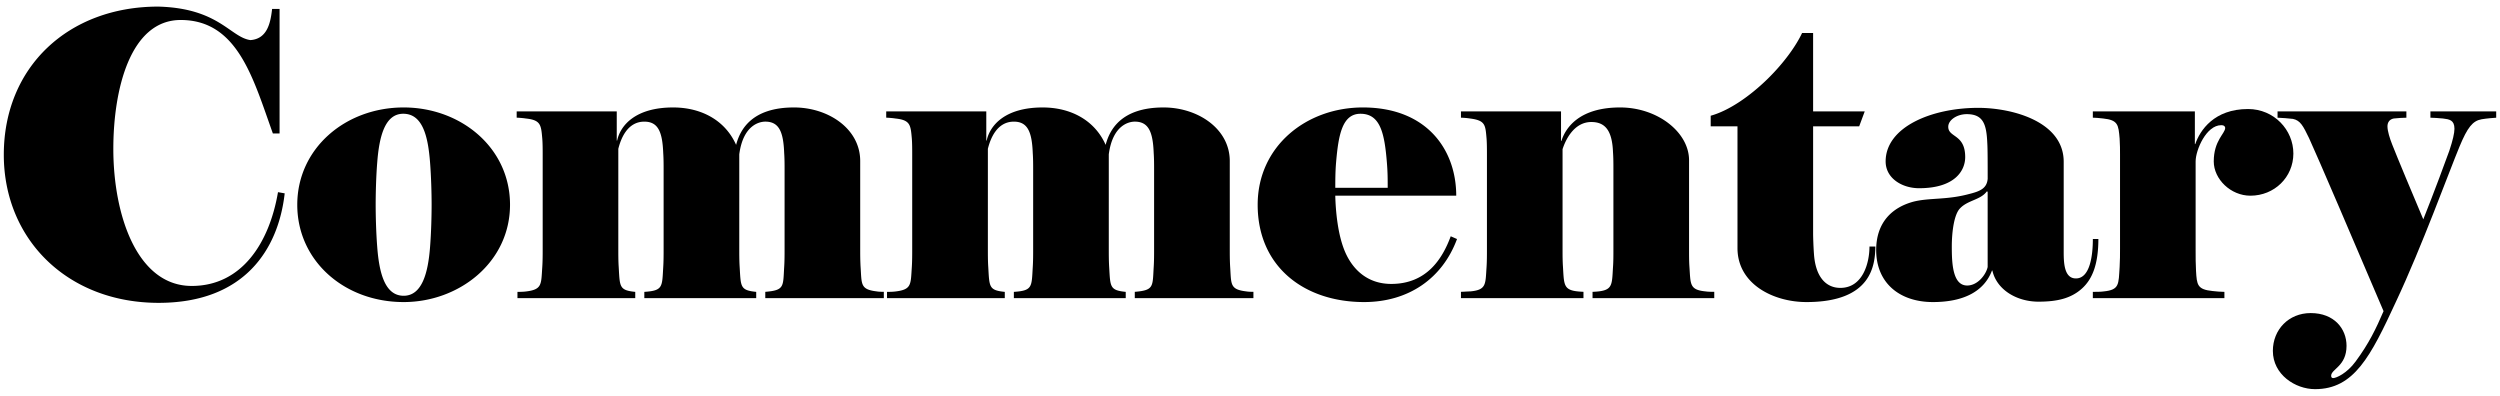 <svg xmlns="http://www.w3.org/2000/svg" width="657" height="104" viewBox="-179.25 -24.25 657 104" xml:space="preserve"><path d="M-137.56 55.338c-23.917 0-40.69-16.663-40.69-38.923 0-23.089 16.982-38.931 40.586-38.931 15.947.414 18.946 8.077 24.227 8.802 4.343-.31 5.278-4.348 5.693-8.181h1.966V10.82h-1.763c-5.172-14.39-9.216-29.816-24.225-29.816-13.25 0-17.702 18.225-17.702 33.858 0 17.39 6.214 36.033 20.6 36.033 13.147 0 20.396-11.289 22.674-24.646l1.762.312c-1.659 14.701-10.562 28.777-33.128 28.777zM-73.168 55.132c-15.638 0-27.959-10.872-27.959-25.57 0-14.808 12.633-25.574 27.959-25.574 15.007 0 27.952 10.558 27.952 25.574-.005 15.113-13.361 25.57-27.952 25.57zm6.932-36.753c-.519-6.627-1.866-12.735-7.042-12.735-4.867 0-6.318 6.111-6.831 12.735-.309 3.726-.415 8.381-.415 11.078 0 2.999.106 7.348.415 11.284.512 6.624 1.963 12.737 6.941 12.737 4.865 0 6.418-6.113 6.932-12.737.311-3.937.415-8.285.415-11.284-.002-2.798-.108-7.142-.415-11.078zM21.867 54.097v-1.652c5.075-.422 4.657-1.355 4.967-6.532.104-1.55.104-3.308.104-4.768V20.244c0-1.14 0-2.795-.104-4.245-.203-5.593-1.343-8.285-4.967-8.285-1.349 0-5.797.726-6.837 8.594V41.16c0 1.449 0 3.104.104 4.763.311 5.184.103 6.107 4.348 6.53v1.648H-9.921v-1.648c4.969-.316 4.657-1.347 4.969-6.53.101-1.551.101-3.313.101-4.763V20.248c0-1.142 0-2.795-.101-4.247-.206-5.591-1.348-8.283-4.969-8.283-4.554 0-6.212 4.662-6.837 7.144V41.16c0 1.449 0 3.207.104 4.763.307 5.184.104 6.107 4.349 6.53v1.648h-30.956v-1.648c.415 0 1.453 0 2.279-.11 4.243-.516 3.934-1.858 4.243-6.42.108-1.547.108-3.313.108-4.758v-24.75c0-1.244 0-3.004-.108-4.247-.309-3.626-.411-4.868-4.344-5.28-.625-.109-1.969-.21-2.385-.21V5.021h26.3v7.665h.104c.829-3.937 4.762-8.697 14.702-8.697C4.984 3.989 11.3 7.3 14.2 13.821c1.038-3.933 4.037-9.832 15.218-9.832 9.009 0 17.394 5.59 17.394 14.074v23.081c0 1.452 0 3.014.102 4.771.31 4.56-.102 5.902 4.245 6.414.517.106 1.446.106 1.861.106v1.66H21.863h.004zM118.972 54.097v-1.652c5.075-.422 4.664-1.355 4.973-6.532.102-1.55.102-3.308.102-4.768V20.244c0-1.14 0-2.795-.102-4.245-.208-5.593-1.345-8.285-4.973-8.285-1.345 0-5.792.726-6.833 8.594V41.16c0 1.449 0 3.104.101 4.763.312 5.184.109 6.107 4.353 6.53v1.648H87.192v-1.648c4.968-.316 4.66-1.347 4.968-6.53.103-1.551.103-3.313.103-4.763V20.248c0-1.142 0-2.795-.103-4.247-.209-5.591-1.349-8.283-4.968-8.283-4.554 0-6.212 4.662-6.831 7.144V41.16c0 1.449 0 3.207.104 4.763.309 5.184.099 6.107 4.342 6.53v1.648H53.858v-1.648c.408 0 1.444 0 2.277-.11 4.243-.516 3.931-1.858 4.243-6.42.101-1.547.101-3.313.101-4.758v-24.75c0-1.244 0-3.004-.101-4.247-.312-3.626-.413-4.868-4.344-5.28-.623-.109-1.972-.21-2.387-.21V5.021h26.299v7.665h.104c.83-3.937 4.763-8.697 14.703-8.697 7.352 0 13.664 3.311 16.562 9.832 1.038-3.933 4.043-9.832 15.225-9.832 9.005 0 17.393 5.59 17.393 14.074v23.081c0 1.452 0 3.014.104 4.771.307 4.56-.104 5.902 4.242 6.414.519.106 1.455.106 1.869.106v1.66h-31.176v.002zM179.226 55.132c-15.64 0-27.959-9.22-27.959-25.57 0-15.426 12.836-25.574 27.64-25.574 16.878 0 24.542 11.177 24.542 23.19H171.66c.102 3.936.624 10.25 2.592 14.803 2.069 4.765 6.011 8.384 12.114 8.384 9.323 0 13.458-6.621 15.635-12.521l1.653.724c-3.828 10.354-12.738 16.564-24.428 16.564zm5.999-36.649c-.62-7.762-1.752-12.835-6.942-12.835-4.767 0-5.792 5.486-6.414 12.835-.205 2.381-.205 4.972-.205 6.628h13.773c0-2.278 0-4.037-.212-6.628zM239.269 54.097v-1.652c5.38-.212 5.067-1.457 5.38-6.532.105-1.446.105-2.999.105-4.768V20.031c0-1.138 0-2.792-.105-4.24-.203-5.597-1.967-7.975-5.693-7.975-4.655 0-6.838 4.866-7.566 7.143v26.192c0 1.766 0 3.108.11 4.761.309 5.177.102 6.318 5.385 6.524v1.66H204.69v-1.66c.523 0 1.966-.108 2.482-.108 4.246-.408 3.934-1.854 4.246-6.416.1-1.55.1-3.101.1-4.761V16.415c0-1.244 0-3.004-.1-4.247-.314-3.626-.314-4.761-4.351-5.28a19.133 19.133 0 0 0-2.378-.21V5.021h26.298v7.767h.102c1.141-3.628 4.867-8.8 15.425-8.8 9.837 0 18.119 6.52 18.119 13.871v23.289c0 1.767 0 3.319.104 4.77.311 4.56 0 6.004 4.254 6.414.618.106 1.753.106 2.266.106v1.66h-31.988v-.001zM295.479 55.132c-8.596 0-18.118-4.656-18.118-14.186V8.954h-7.04V6.165c4.863-1.349 10.348-5.181 14.906-9.628 4.554-4.455 7.664-9.006 9.109-12.113h2.9V5.025H310.8l-1.458 3.929h-12.106v28.165c0 1.136.105 3.836.216 5.274.406 6.32 3.3 9.012 6.938 9.012 5.897 0 7.658-6.521 7.658-10.867h1.555c-.108 4.762-.828 14.594-18.124 14.594zM367.847 51.613c-2.896 2.587-6.521 3.415-11.387 3.415-5.692 0-10.974-3.108-12.114-8.182h-.105c-2.063 5.483-7.451 8.285-15.529 8.285-8.693 0-14.902-4.971-14.902-13.666 0-7.144 4.036-11.179 9.832-12.729 4.146-1.041 8.696-.417 14.49-1.975 2.907-.722 4.766-1.446 4.979-4.033 0-3.727 0-7.974-.105-9.42-.213-4.866-1.035-7.56-5.389-7.56-2.592 0-4.867 1.552-4.867 3.313 0 2.9 4.452 1.864 4.452 7.972 0 3.622-2.791 8.179-12.108 8.179-4.456 0-8.799-2.587-8.799-7.039 0-9.008 12.011-14.081 24.334-14.081 8.797 0 22.46 3.518 22.46 14.183V41.98c0 3.109.208 6.943 3.21 6.943 3.732 0 4.452-6.107 4.452-10.355h1.454c-.019 6.421-1.459 10.457-4.358 13.045zm-24.741-25.47-.213-.102c-1.657 2.279-4.965 2.279-7.032 4.45-1.56 1.556-2.178 6.11-2.178 10.05 0 4.354.204 10.242 4.042 10.242 2.797 0 4.96-2.897 5.381-4.863V26.143z"/><path d="M412.153 27.178c-5.176 0-9.628-4.348-9.628-9.008 0-5.488 3.005-7.35 3.005-8.796 0-.311-.214-.727-1.039-.727-3.932 0-6.73 6.526-6.73 9.527V41.78c0 1.452 0 3.52.105 5.175.211 3.628.312 4.871 4.348 5.279.938.107 2.172.218 3.11.218v1.652h-34.578v-1.652c.618 0 2.178 0 2.802-.11 4.242-.414 3.938-1.86 4.242-6.418.104-1.761.104-3.315.104-4.76v-24.75c0-1.244 0-2.693-.104-4.247-.309-3.626-.41-4.868-4.35-5.28-.826-.109-2.174-.21-2.694-.21V5.021h26.814v8.595h.105c1.242-3.627 4.965-9.215 13.875-9.215 6.835 0 11.908 5.488 11.908 11.7-.007 6.214-4.979 11.077-11.295 11.077z"/><path d="M472.926 7.092c-2.385.413-3.729 2.175-5.8 7.142-2.801 6.734-9.943 26.399-16.664 40.69-6.737 14.599-11.079 23.094-21.325 23.094-5.187 0-11.079-3.834-11.079-10.049 0-5.588 4.148-9.942 9.938-9.942 6.213 0 9.422 4.148 9.422 8.604 0 5.379-4.041 6.1-4.041 7.863 0 .314.105.62.517.62.823 0 3.623-1.241 5.897-4.346 3.527-4.766 5.401-8.692 7.357-13.246-7.138-16.777-17.602-41.216-19.571-45.452-1.553-3.211-2.278-4.666-4.247-5.075-.729-.103-3.412-.311-4.04-.311V5.025h33.857v1.657c-.526 0-2.594.102-3.313.206-1.139.209-1.661 1.038-1.661 2.071 0 1.245.624 3.206 1.242 4.763 1.342 3.413 5.489 13.353 8.175 19.671 2.691-6.731 6.223-16.25 6.839-18.017.927-2.786 1.35-4.654 1.35-5.796 0-2.28-1.35-2.485-2.999-2.688-.829-.108-2.9-.209-3.317-.209V5.028h17.288v1.658c-.305-.004-2.69.201-3.825.406z"/></svg>